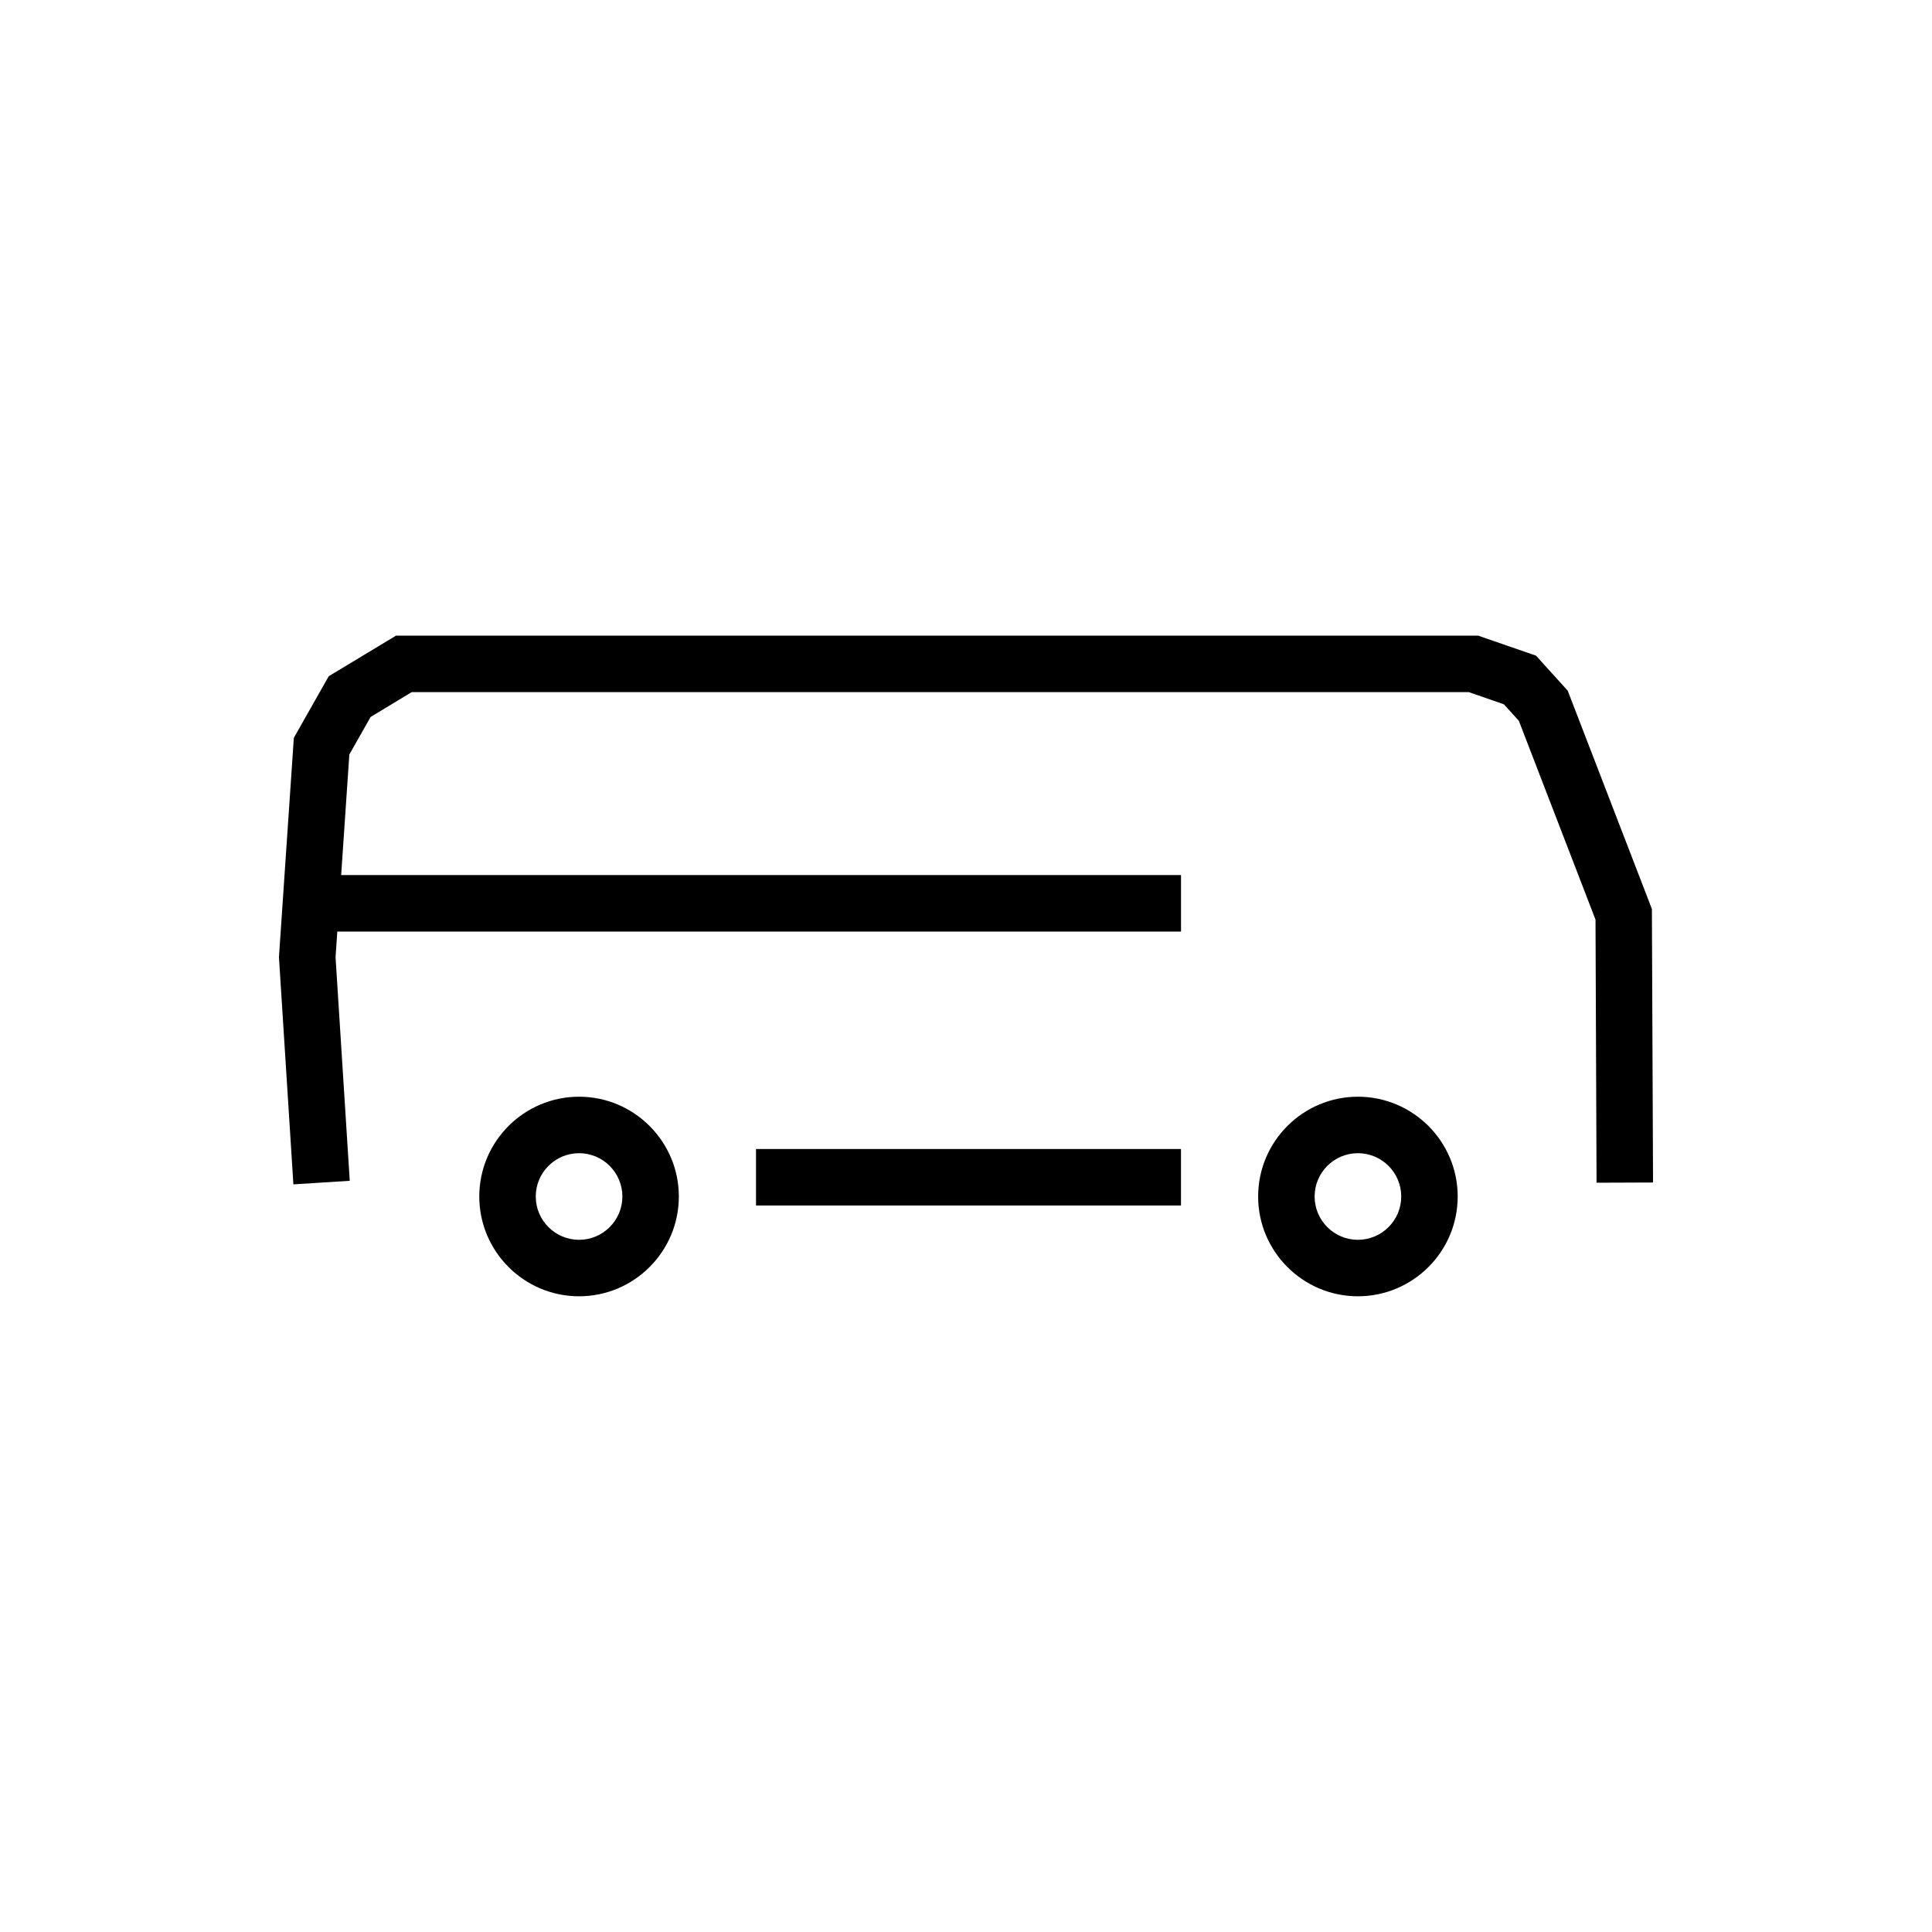 <?xml version="1.0" encoding="UTF-8"?>
<!-- Uploaded to: ICON Repo, www.svgrepo.com, Generator: ICON Repo Mixer Tools -->
<svg fill="#000000" width="800px" height="800px" version="1.1" viewBox="144 144 512 512" xmlns="http://www.w3.org/2000/svg">
 <g>
  <path d="m297.46 434.64c-14.586 0-26.445 11.863-26.445 26.449 0 14.574 11.859 26.441 26.445 26.441 14.582 0 26.441-11.863 26.441-26.441-0.004-14.582-11.863-26.449-26.441-26.449zm0 37.922c-6.332 0-11.477-5.144-11.477-11.473 0-6.34 5.144-11.48 11.477-11.48 6.328 0 11.477 5.144 11.477 11.48 0.004 6.328-5.148 11.473-11.477 11.473z"/>
  <path d="m503.86 434.64c-14.582 0-26.441 11.863-26.441 26.449 0 14.574 11.859 26.441 26.441 26.441 14.586 0 26.445-11.863 26.445-26.441 0-14.582-11.859-26.449-26.445-26.449zm0 37.922c-6.328 0-11.473-5.144-11.473-11.473 0-6.34 5.144-11.48 11.473-11.48 6.332 0 11.48 5.144 11.48 11.48 0.004 6.328-5.148 11.473-11.48 11.473z"/>
  <path d="m344.35 448.5h112.62v14.969h-112.62z"/>
  <path d="m581.77 384.89-22.309-57.852-8.398-9.281-15.328-5.301h-286.79l-17.82 10.746-9.254 16.336-3.945 58.117 3.828 60.215 14.934-0.949-3.762-59.234 0.465-6.812h223.59v-14.969h-222.57l2.168-31.961 5.641-9.949 10.895-6.582h280.11l9.324 3.231 3.961 4.375 20.316 52.688 0.277 69.723 14.969-0.055z"/>
 </g>
</svg>